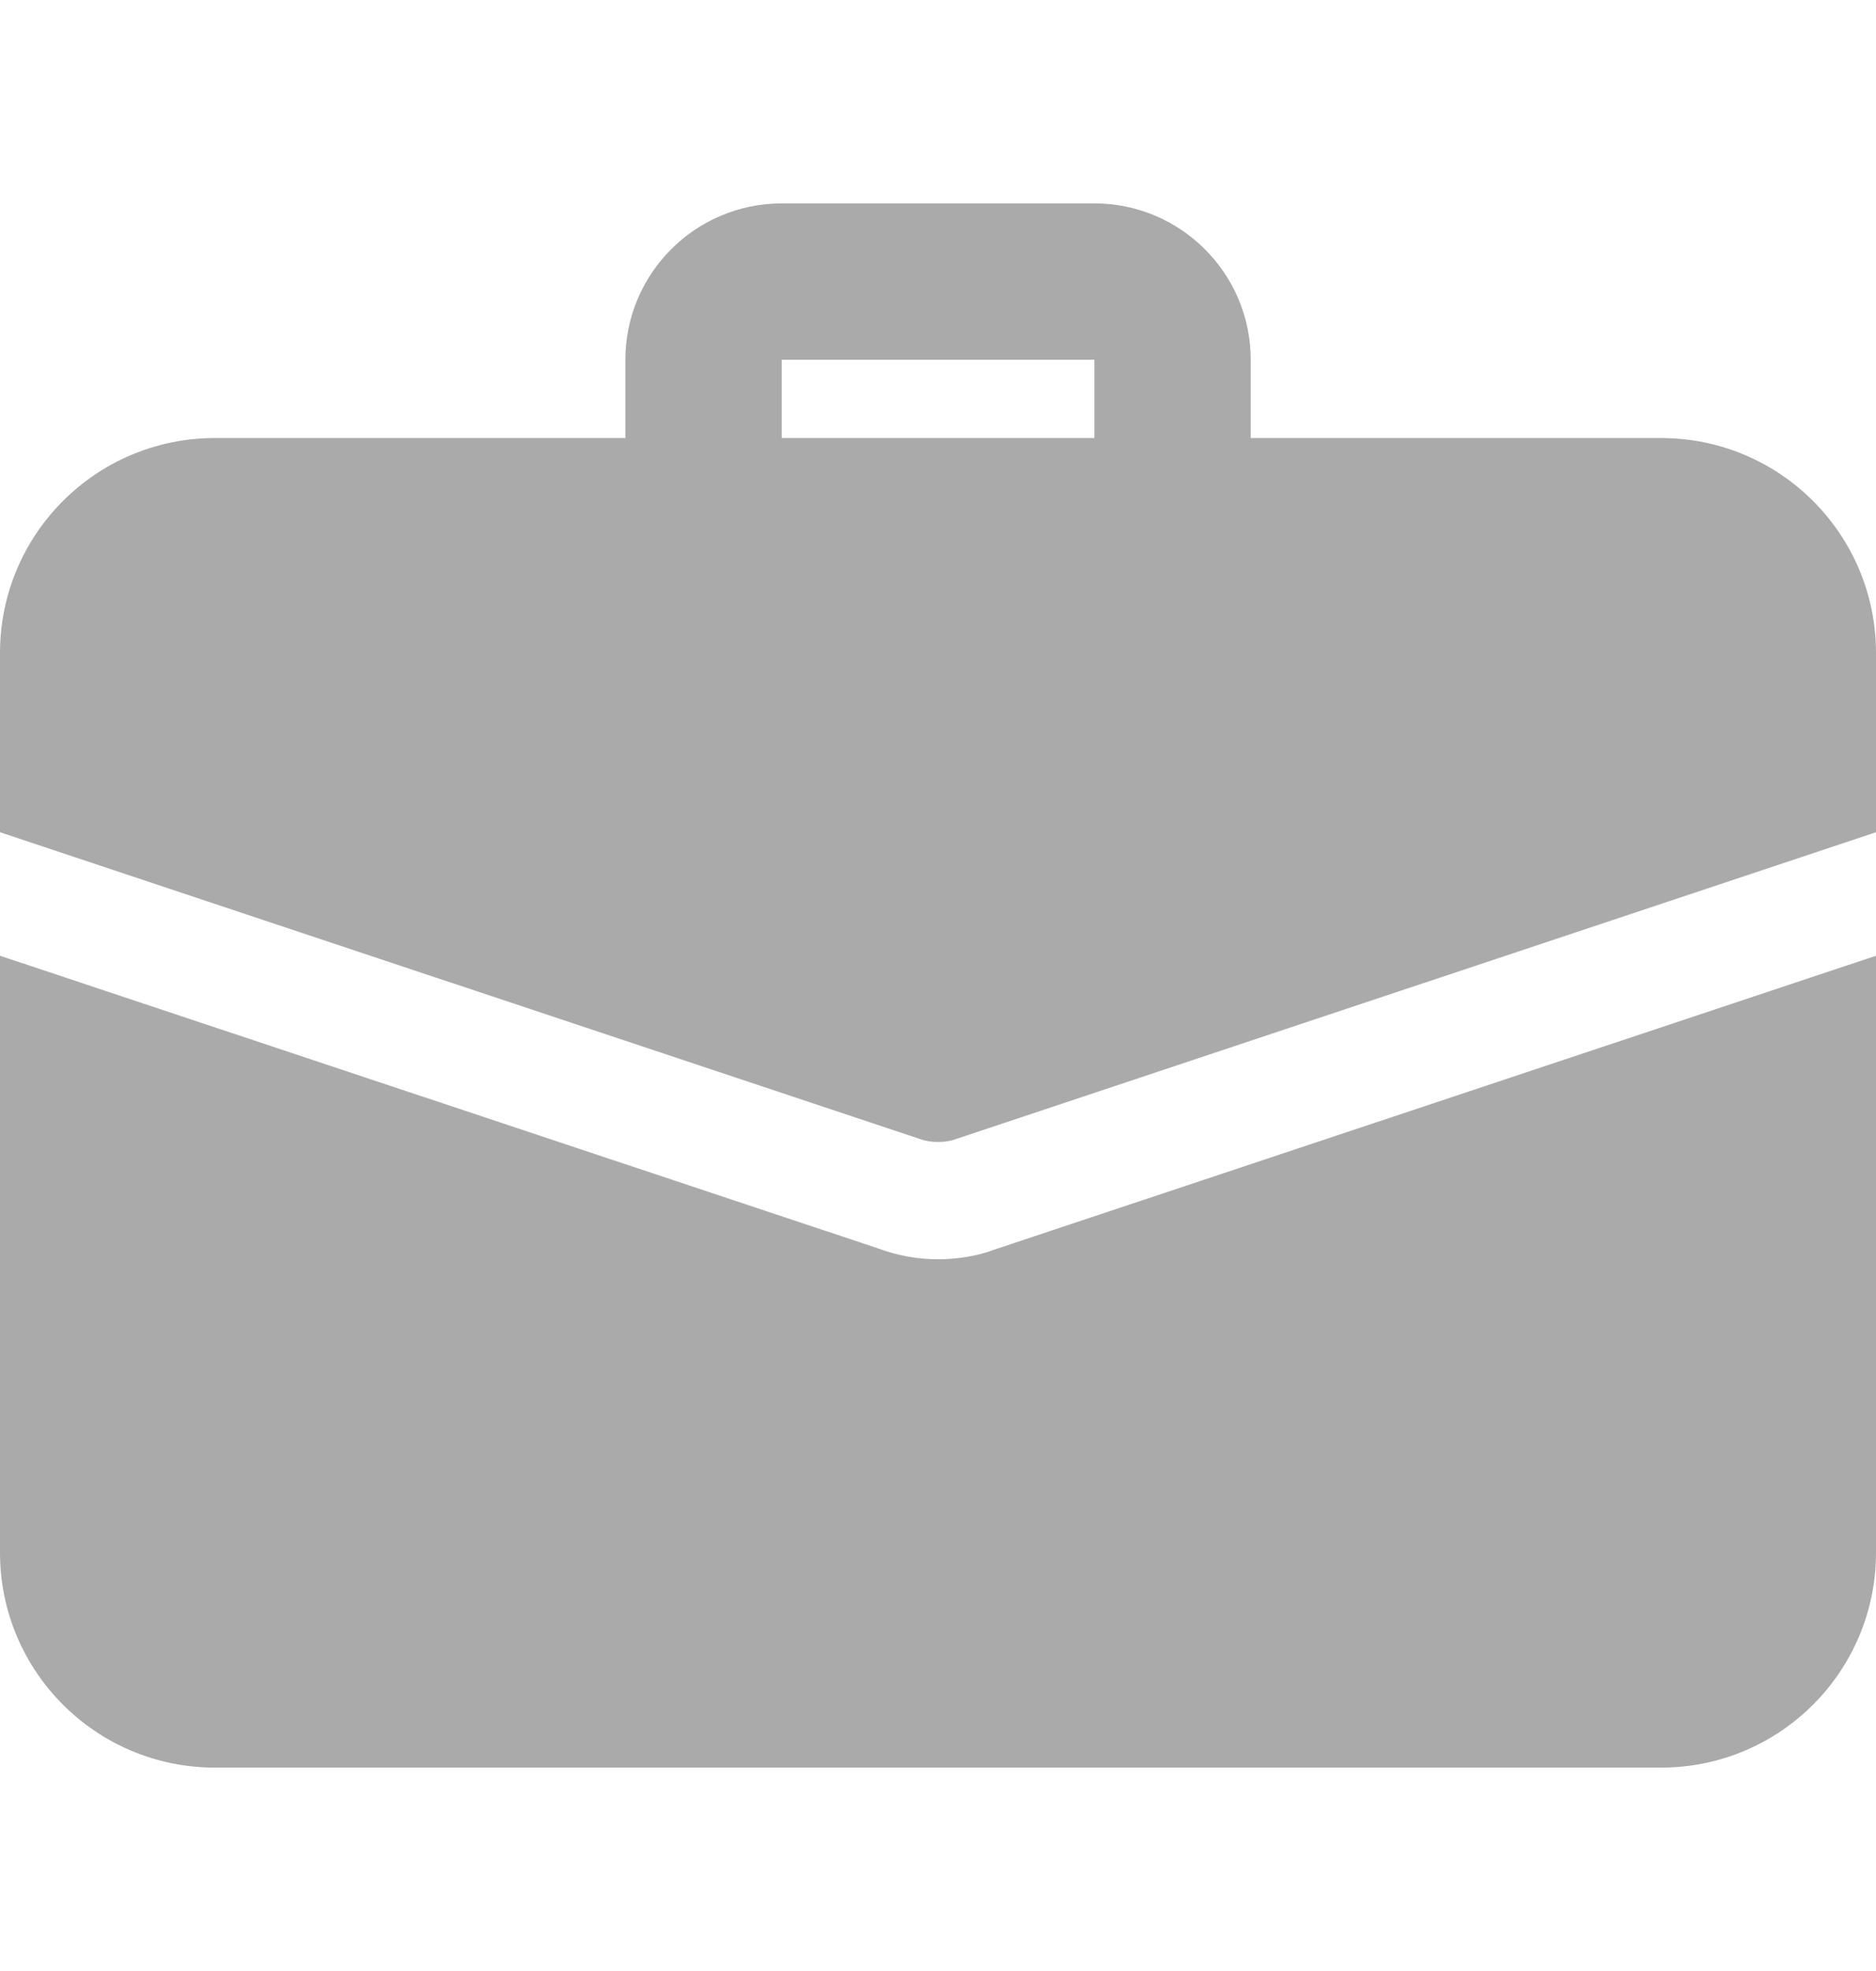 <svg width="20" height="21" viewBox="0 0 20 21" fill="none" xmlns="http://www.w3.org/2000/svg">
<path d="M12.5 5.917C12.04 5.917 11.667 5.543 11.667 5.083V3.833H8.334V5.083C8.334 5.543 7.96 5.917 7.5 5.917C7.04 5.917 6.667 5.543 6.667 5.083V3.833C6.667 2.914 7.414 2.167 8.334 2.167H11.667C12.586 2.167 13.334 2.914 13.334 3.833V5.083C13.334 5.543 12.96 5.917 12.5 5.917Z" fill="#AAAAAA"/>
<path d="M10.592 13.317C10.442 13.375 10.225 13.417 10 13.417C9.775 13.417 9.558 13.375 9.358 13.3L0 10.183V16.542C0 17.808 1.025 18.833 2.292 18.833H17.708C18.975 18.833 20 17.808 20 16.542V10.183L10.592 13.317Z" fill="#AAAAAA"/>
<path d="M20 6.958V8.867L10.2 12.133C10.133 12.158 10.067 12.167 10 12.167C9.933 12.167 9.867 12.158 9.8 12.133L0 8.867V6.958C0 5.692 1.025 4.667 2.292 4.667H17.708C18.975 4.667 20 5.692 20 6.958Z" fill="#AAAAAA"/>
</svg>
